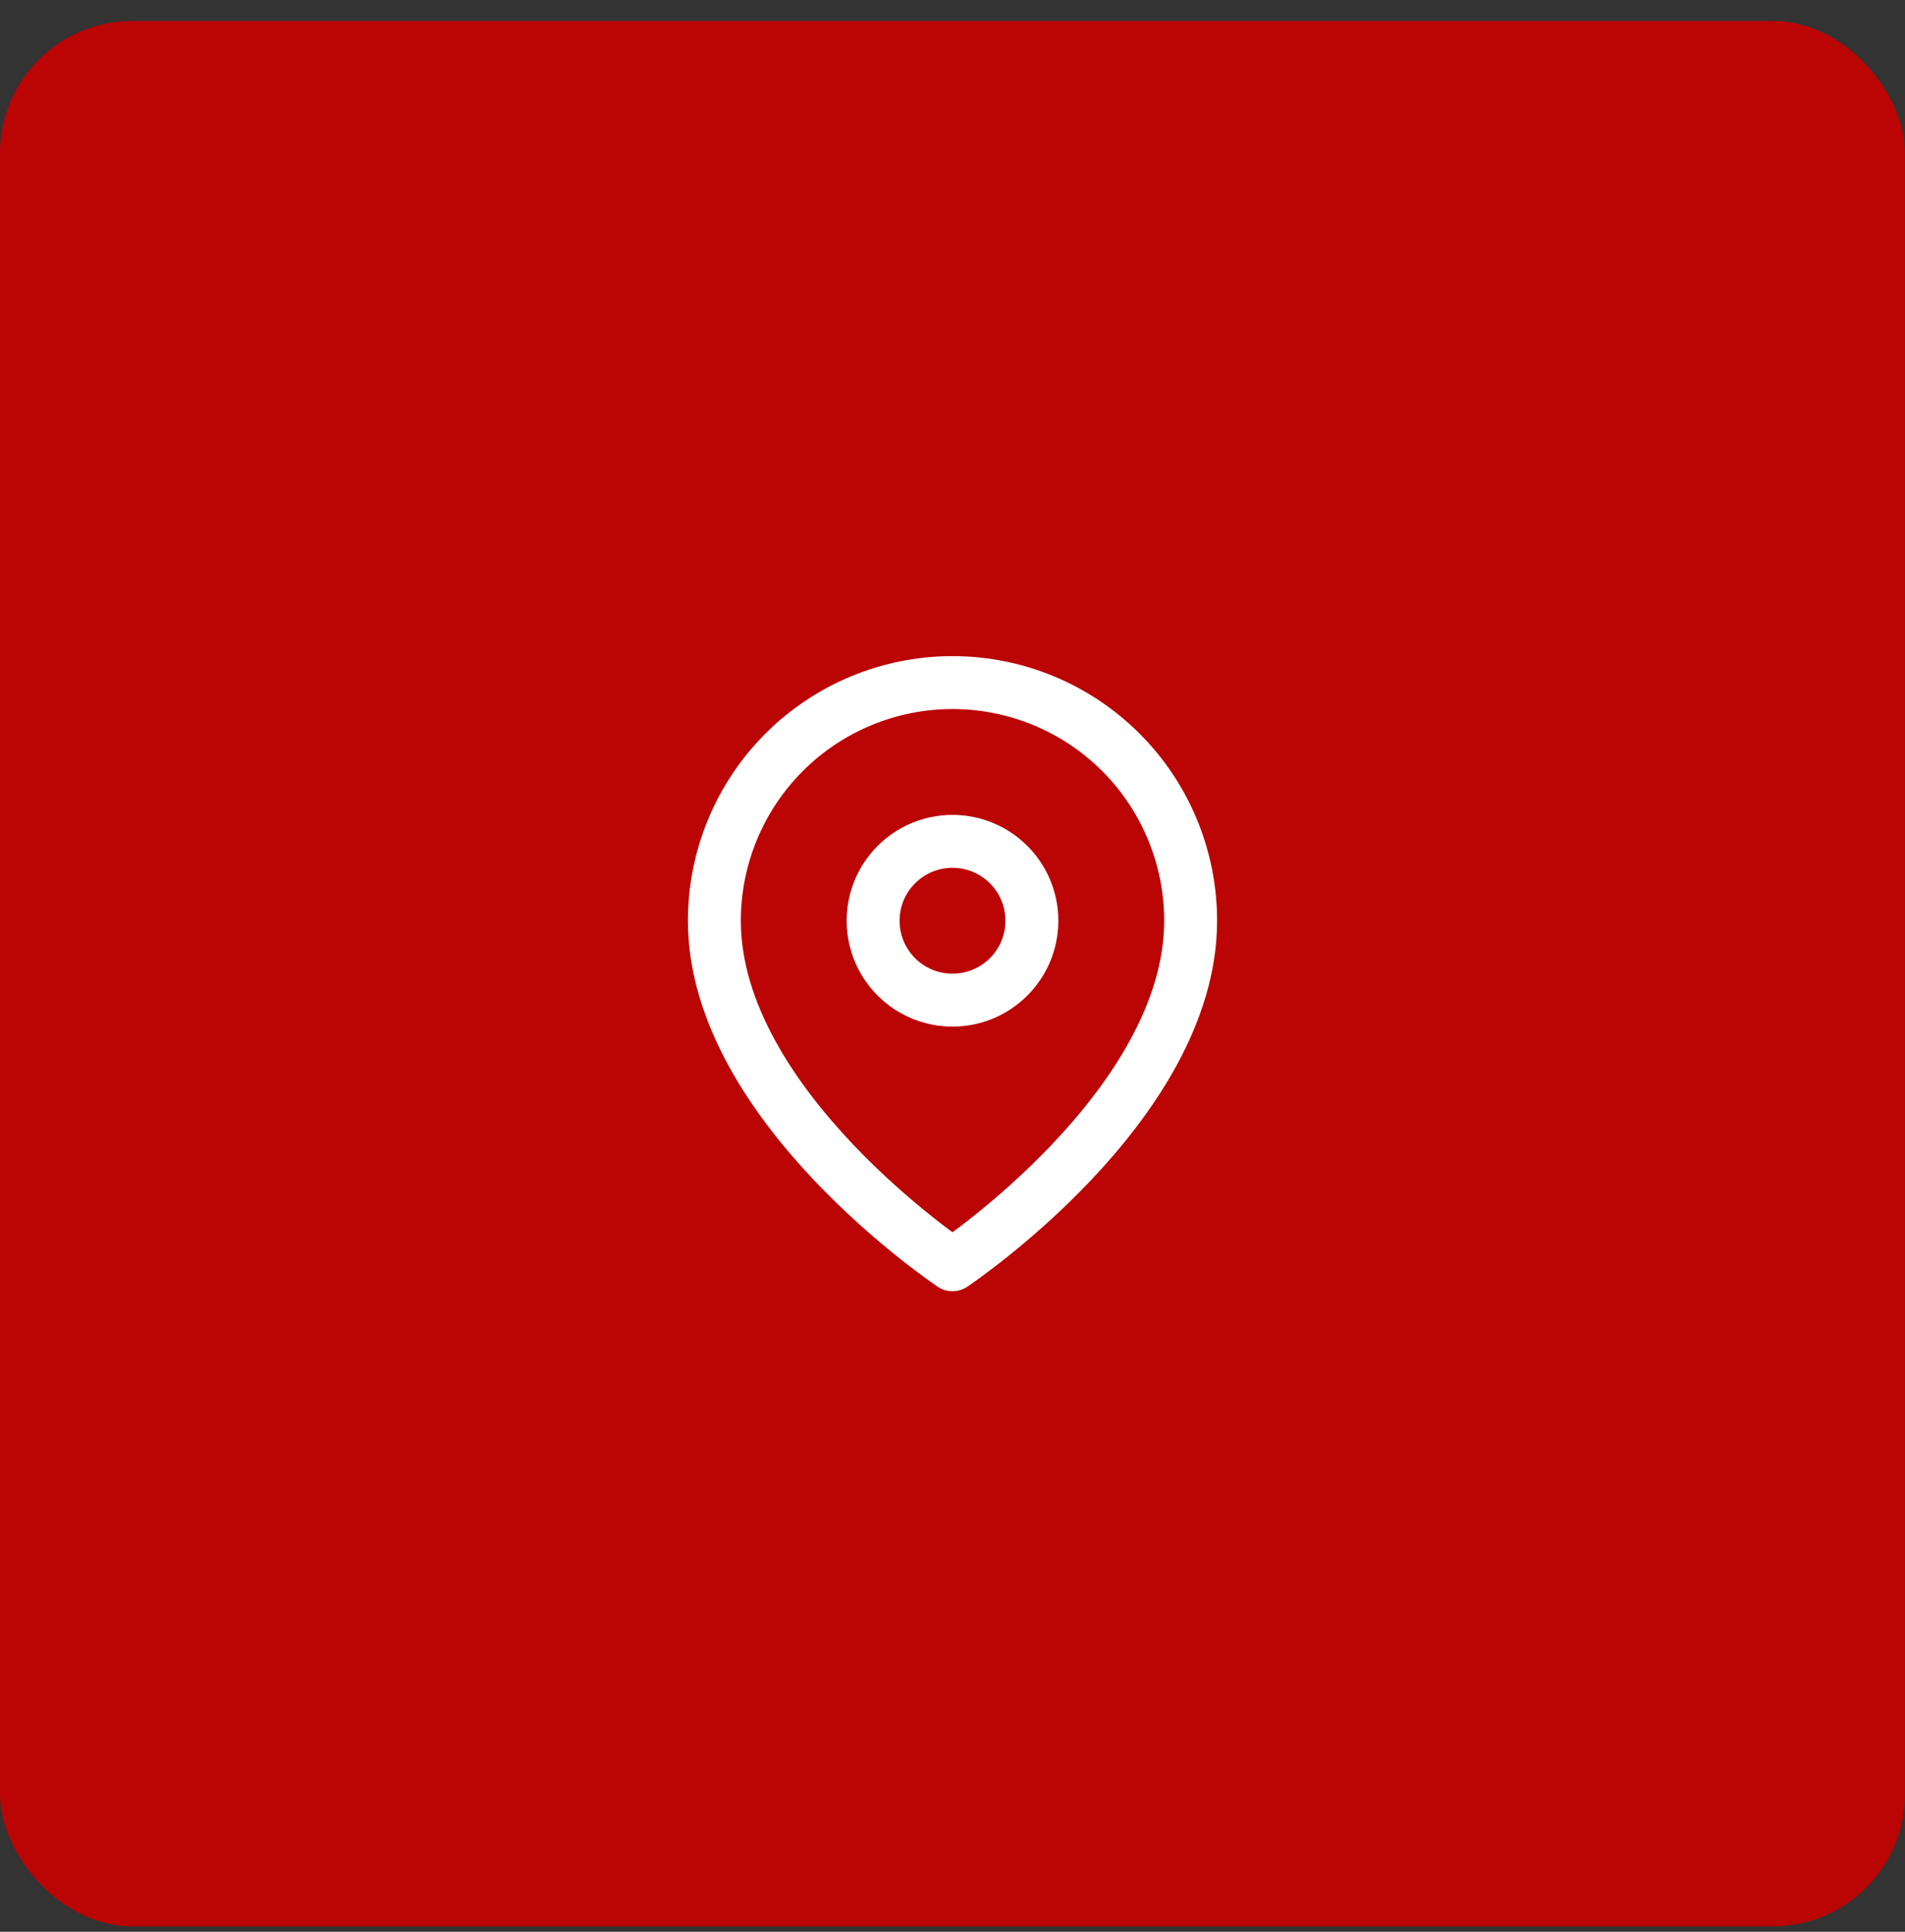 <?xml version="1.0" encoding="UTF-8"?> <svg xmlns="http://www.w3.org/2000/svg" width="72" height="73" viewBox="0 0 72 73" fill="none"><rect x="0" y="0" width="72" height="73" fill="#333333" stroke="none"/><rect y="0.794" width="72" height="72" rx="5" fill="#BB0404"></rect><g clip-path="url(#clip0_46_1376)"><path d="M45 34.794C45 41.794 36 47.794 36 47.794C36 47.794 27 41.794 27 34.794C27 32.407 27.948 30.118 29.636 28.43C31.324 26.742 33.613 25.794 36 25.794C38.387 25.794 40.676 26.742 42.364 28.43C44.052 30.118 45 32.407 45 34.794Z" stroke="white" stroke-width="2" stroke-linecap="round" stroke-linejoin="round"></path><path d="M36 37.794C37.657 37.794 39 36.451 39 34.794C39 33.137 37.657 31.794 36 31.794C34.343 31.794 33 33.137 33 34.794C33 36.451 34.343 37.794 36 37.794Z" stroke="white" stroke-width="2" stroke-linecap="round" stroke-linejoin="round"></path></g><defs><clipPath id="clip0_46_1376"><rect width="24" height="24" fill="white" transform="translate(24 24.794)"></rect></clipPath></defs></svg> 